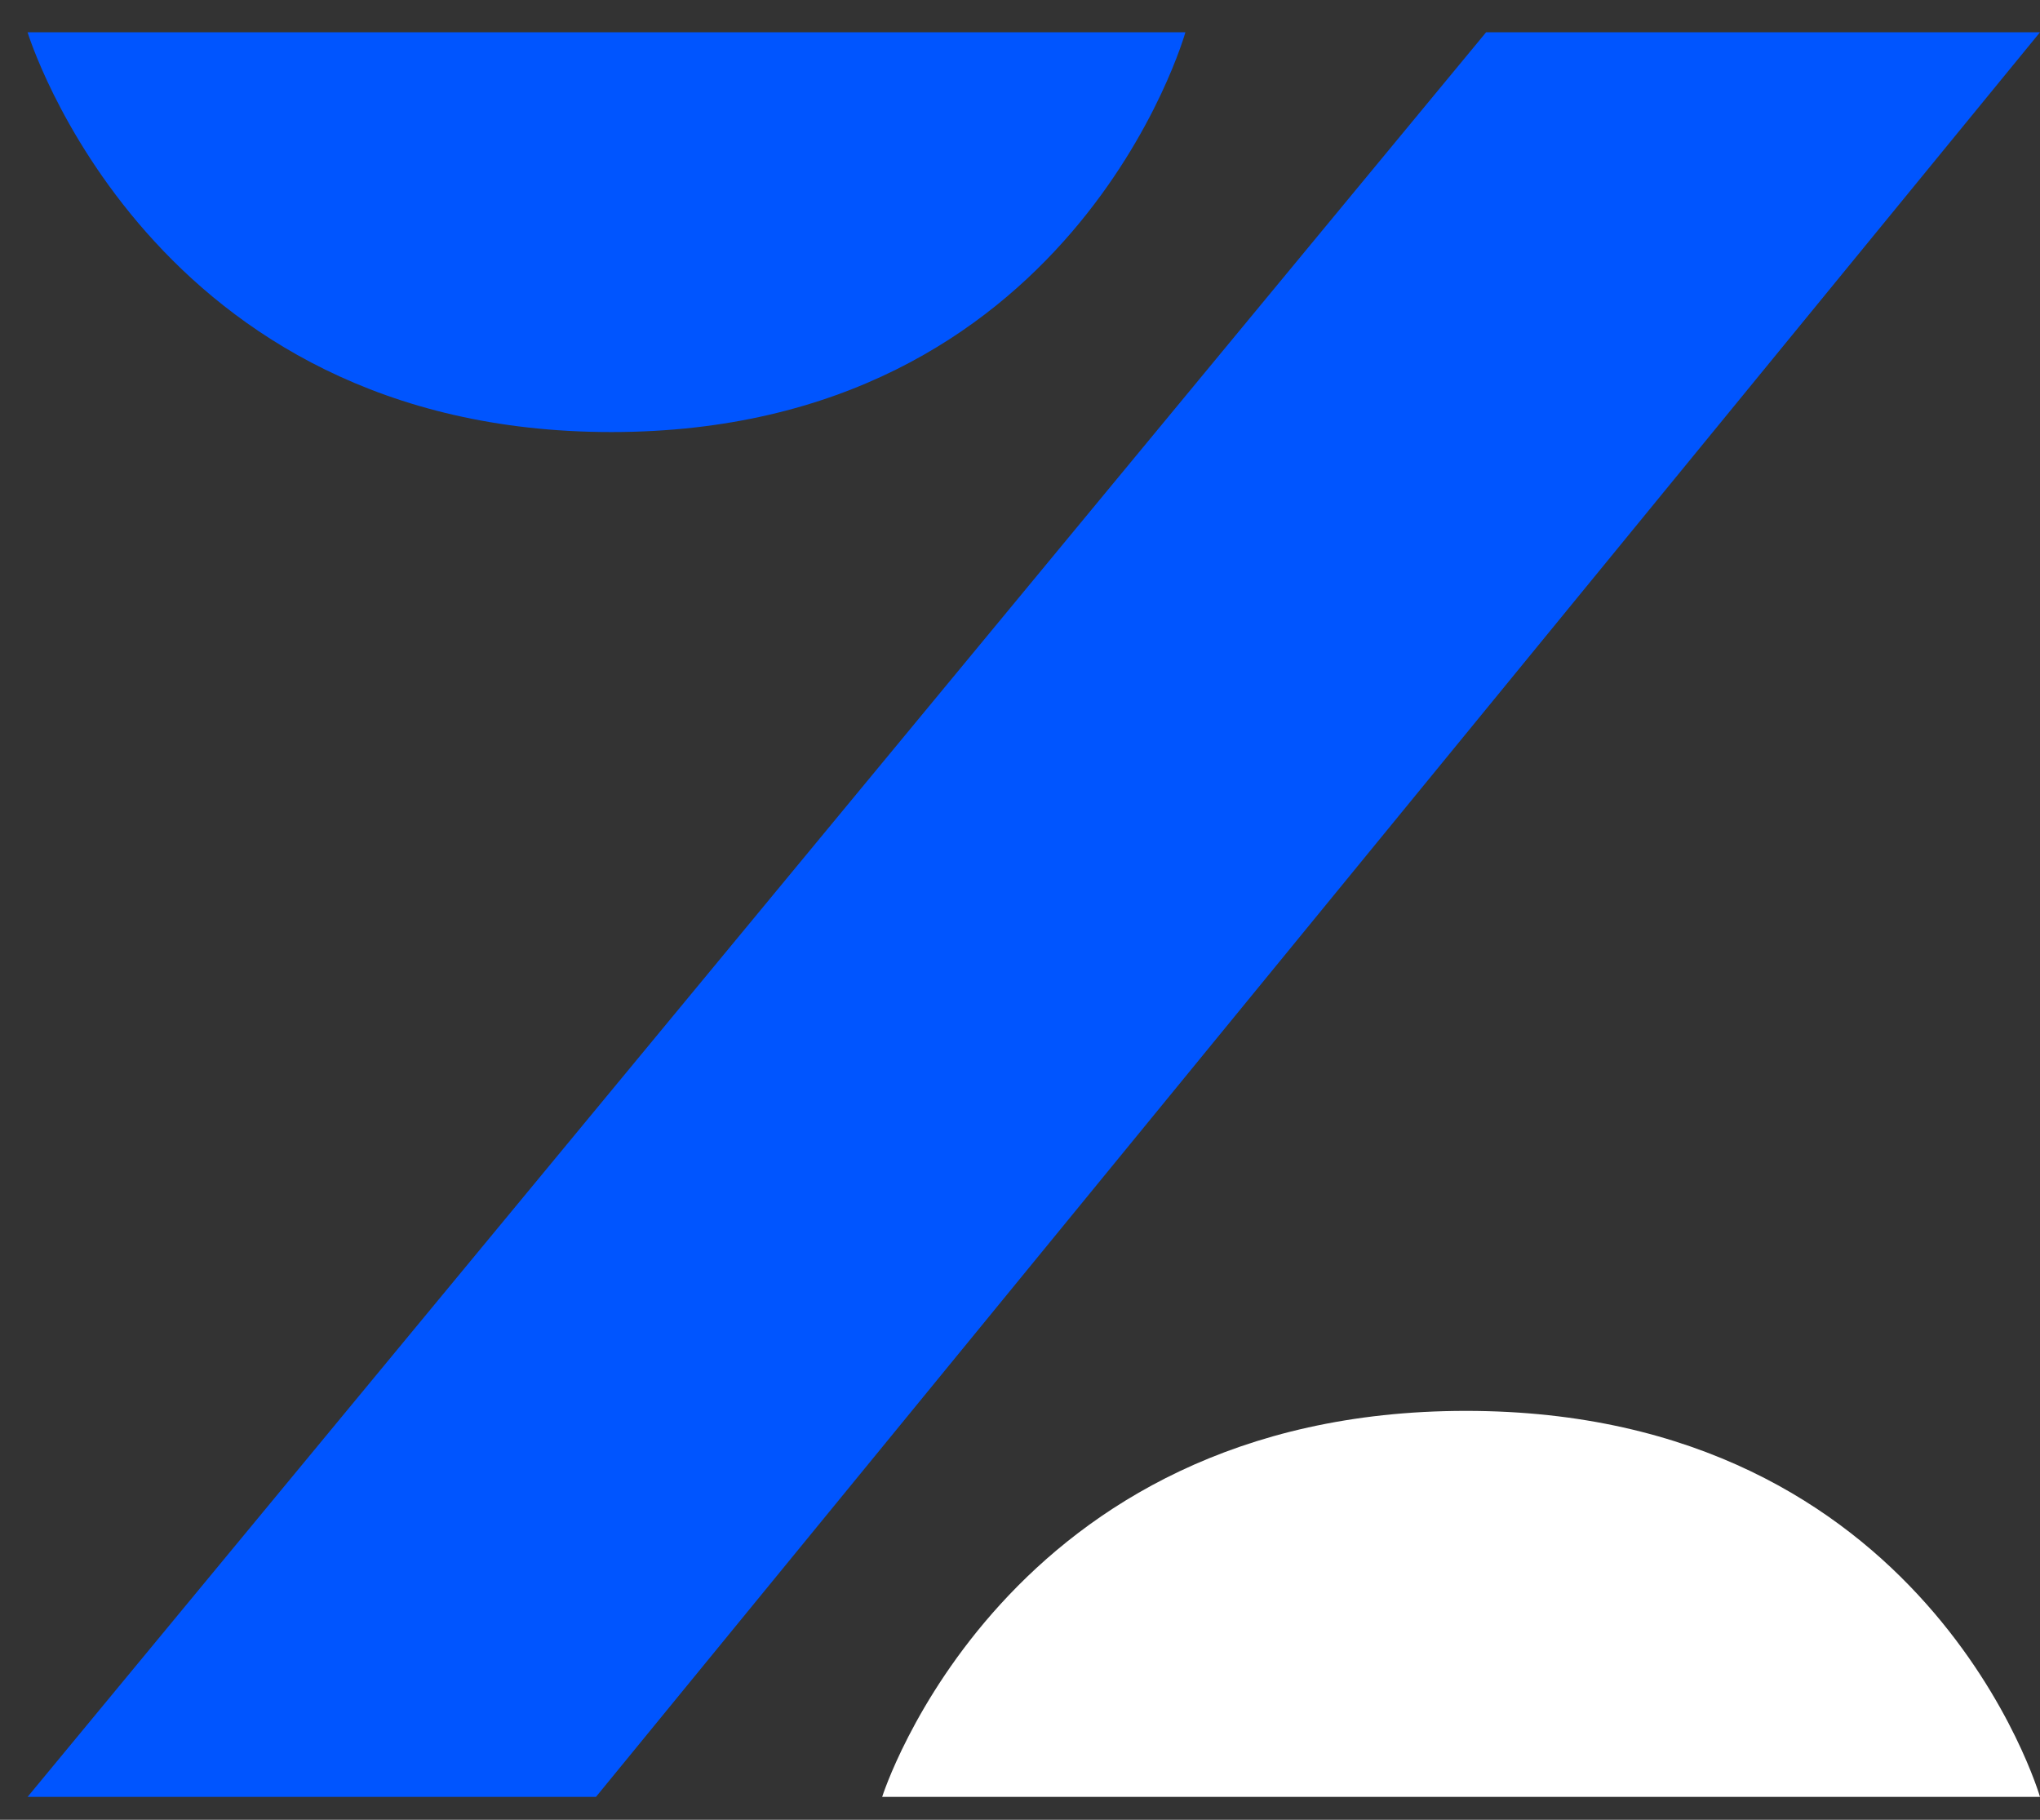 <svg xmlns="http://www.w3.org/2000/svg"
                 
                 viewBox="0 0 37 33"
                 fill="none">
              <rect x="0" y="0" width="37" height="33" fill="#333333" stroke="none"/>
              <path d="M10.809 32.585H0.5L26.954 0.585H37L10.809 32.585Z" fill="#0055FF"/>
              <path d="M37 32.585H16C16 32.585 18.206 25.585 26.588 25.585C34.971 25.585 37 32.585 37 32.585Z" fill="white"/>
              <path d="M21.5 0.585H0.5C0.5 0.585 2.706 7.835 11.088 7.835C19.471 7.835 21.5 0.585 21.5 0.585Z" fill="#0055FF"/>
            </svg>